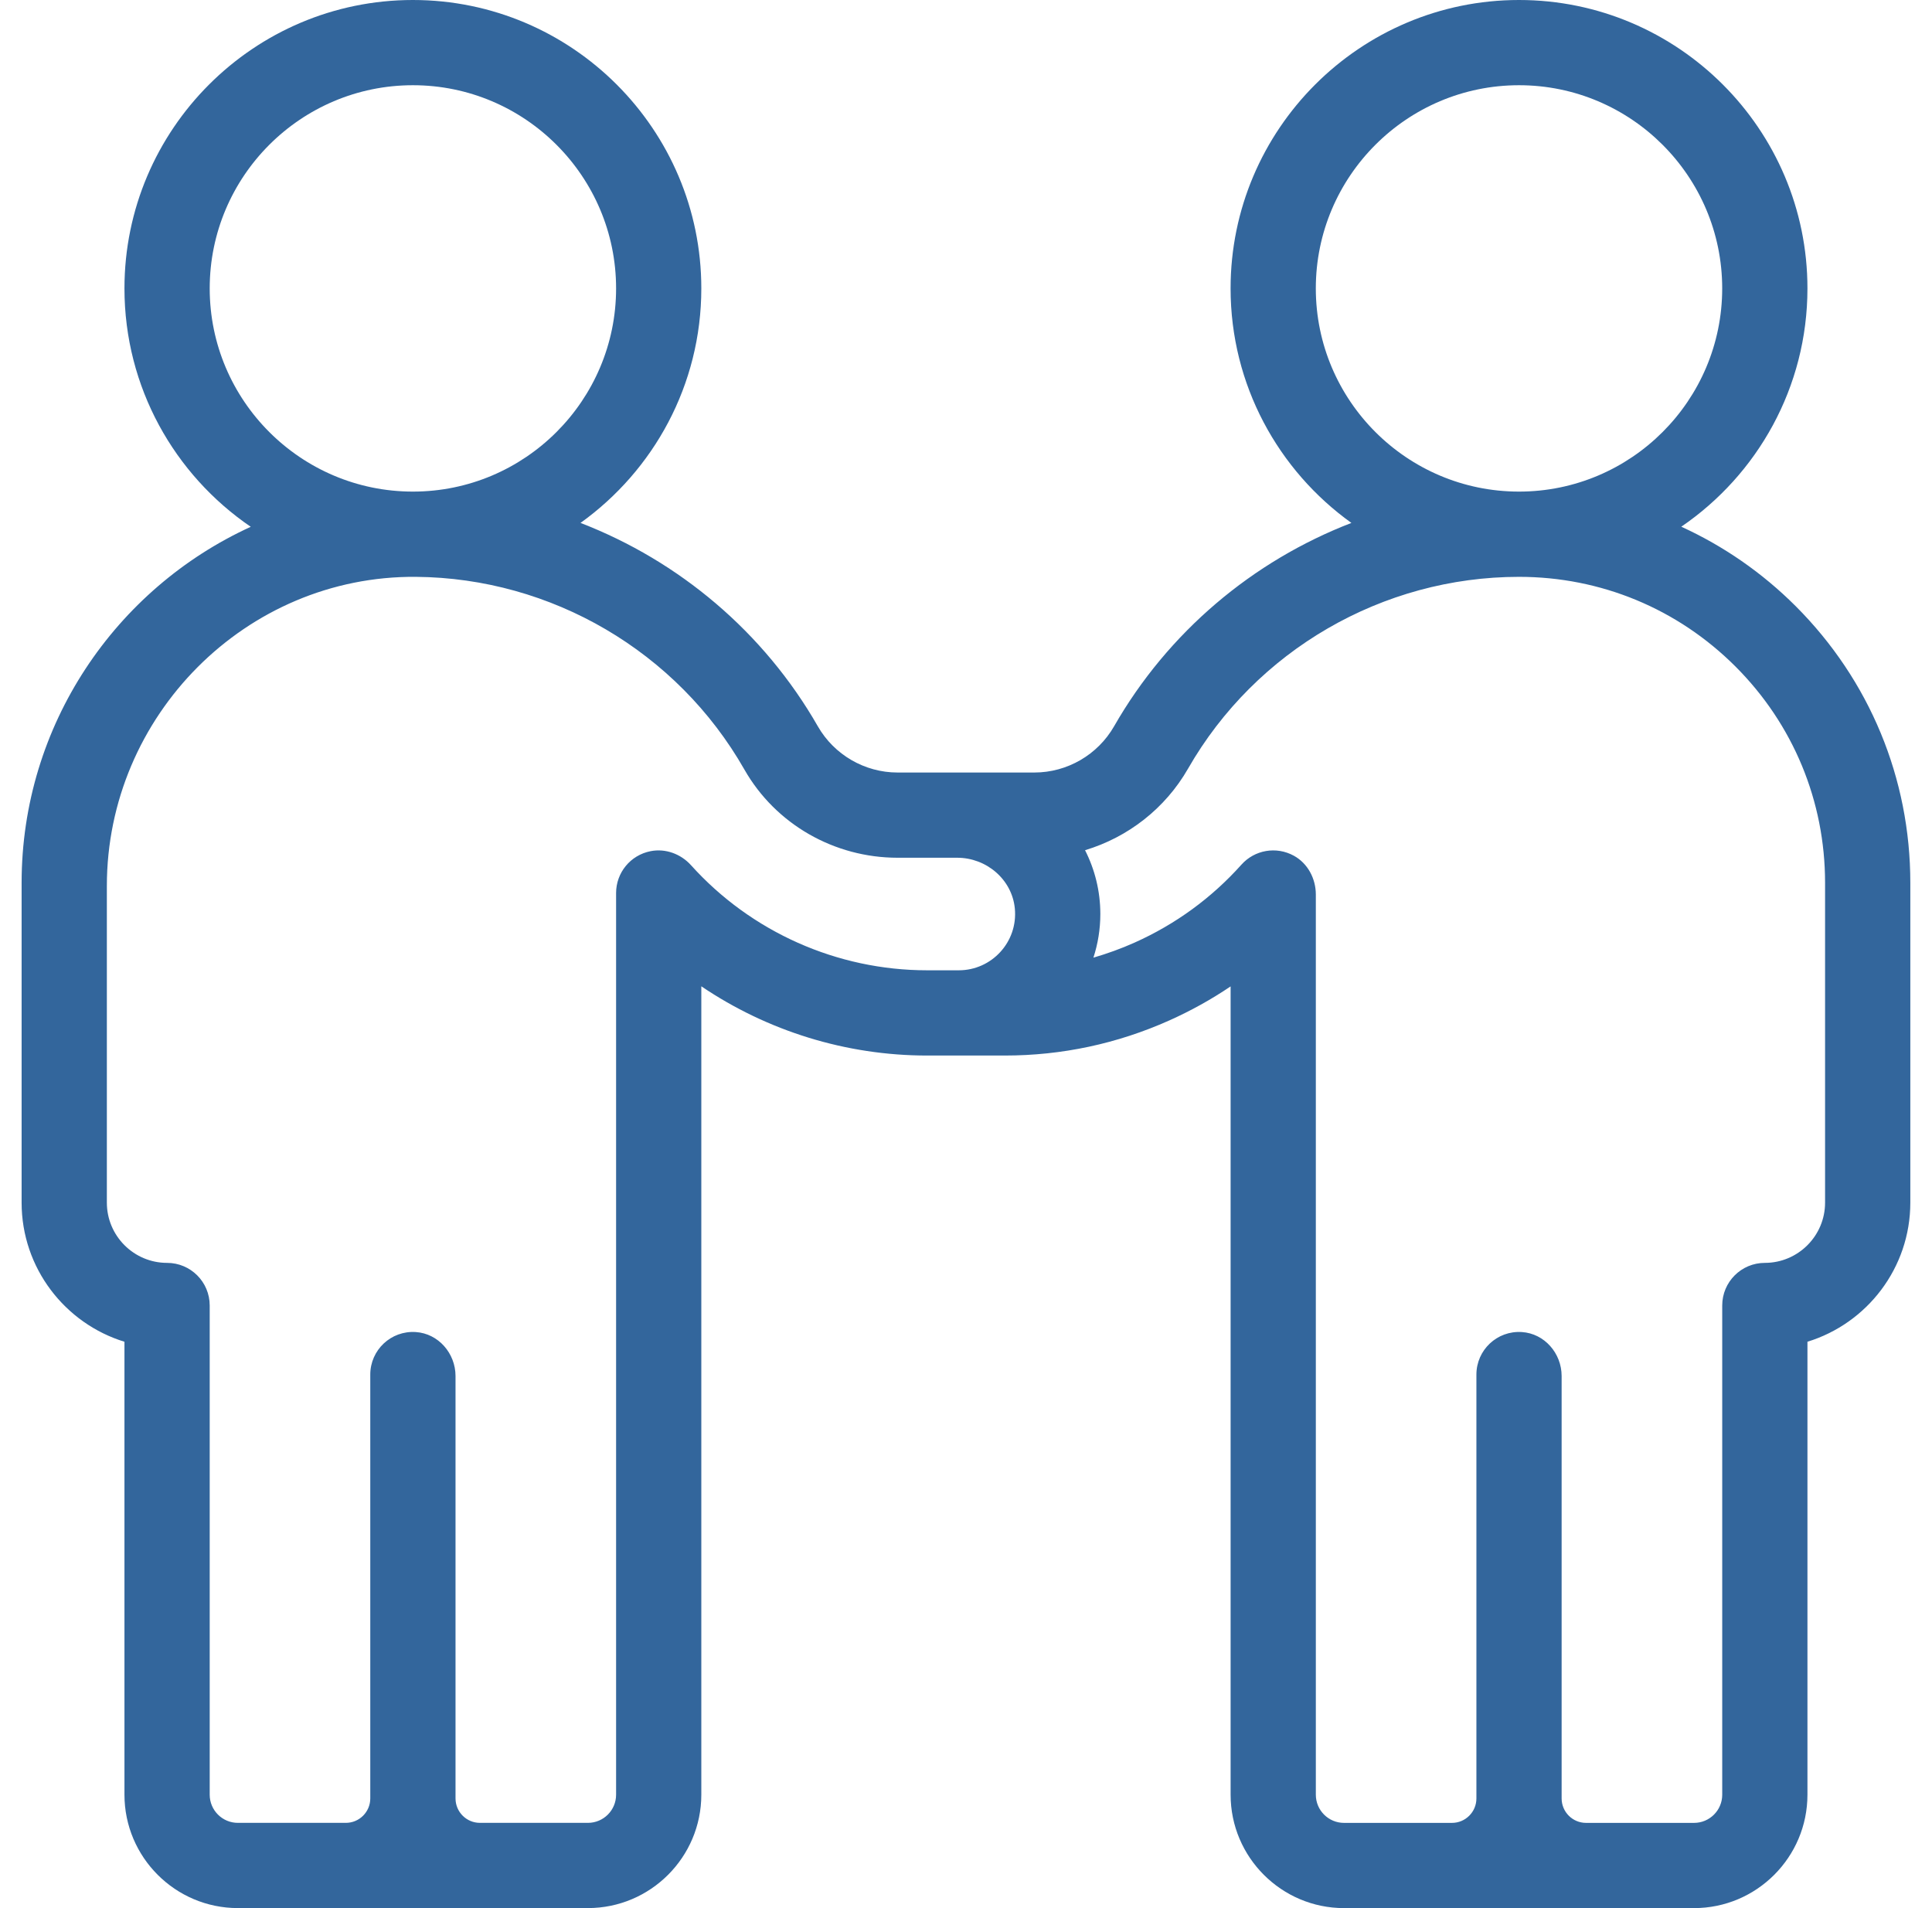 <svg xmlns="http://www.w3.org/2000/svg" width="81" height="80" viewBox="0 0 81 80" fill="none"><path d="M75.285 25.414C73.874 24.005 72.25 22.887 70.489 22.083C73.679 19.904 75.778 16.239 75.778 12.092C75.778 5.425 70.353 0 63.685 0C57.018 0 51.593 5.425 51.593 12.092C51.593 16.141 53.595 19.728 56.658 21.924C52.524 23.52 48.973 26.497 46.708 30.452C46.022 31.647 44.742 32.389 43.365 32.389H37.63C36.254 32.389 34.974 31.647 34.289 30.453C32.024 26.498 28.472 23.52 24.338 21.924C27.401 19.728 29.403 16.141 29.403 12.093C29.403 5.425 23.978 0 17.311 0C10.643 0 5.218 5.425 5.218 12.092C5.218 16.242 7.319 19.909 10.513 22.087C4.851 24.676 0.906 30.394 0.906 37.016V50.423C0.906 53.164 2.724 55.489 5.218 56.255V75.245C5.218 77.866 7.351 79.999 9.973 79.999H24.648C27.27 79.999 29.403 77.866 29.403 75.245V41.352C32.173 43.225 35.468 44.255 38.869 44.255L42.127 44.255C44.52 44.255 46.839 43.76 49.02 42.785C49.925 42.38 50.785 41.903 51.594 41.356V75.246C51.594 77.867 53.727 80 56.348 80H71.024C73.645 80 75.778 77.867 75.778 75.246V56.254C78.272 55.489 80.091 53.164 80.091 50.422V37.015C80.091 32.633 78.384 28.514 75.285 25.414ZM63.685 3.573C68.383 3.573 72.204 7.395 72.204 12.092C72.204 16.79 68.383 20.611 63.685 20.611C58.988 20.611 55.166 16.79 55.166 12.092C55.166 7.395 58.988 3.573 63.685 3.573ZM8.792 12.092C8.792 7.395 12.613 3.573 17.311 3.573C22.008 3.573 25.83 7.395 25.83 12.092C25.83 16.79 22.008 20.611 17.311 20.611C12.613 20.611 8.792 16.79 8.792 12.092ZM38.869 40.681C35.098 40.681 31.492 39.075 28.97 36.274C28.545 35.803 27.903 35.564 27.28 35.686C26.423 35.853 25.83 36.597 25.83 37.441V75.245C25.83 75.897 25.301 76.426 24.648 76.426H20.123C19.557 76.426 19.098 75.967 19.098 75.401V57.692C19.098 56.74 18.379 55.909 17.43 55.848C16.389 55.78 15.524 56.604 15.524 57.63V75.4C15.524 75.967 15.065 76.426 14.499 76.426H9.973C9.321 76.426 8.792 75.897 8.792 75.245V54.735C8.792 53.748 7.992 52.948 7.005 52.948C5.613 52.948 4.48 51.816 4.48 50.423V37.143C4.48 30.015 10.312 24.127 17.439 24.185C23.121 24.231 28.391 27.318 31.208 32.262C32.518 34.562 34.983 35.962 37.63 35.962H40.13C41.358 35.962 42.432 36.872 42.548 38.094C42.68 39.497 41.575 40.681 40.199 40.681H38.869V40.681ZM76.517 50.422C76.517 51.815 75.384 52.948 73.991 52.948C73.004 52.948 72.205 53.748 72.205 54.734V75.246C72.205 75.898 71.676 76.427 71.024 76.427H66.497C65.931 76.427 65.472 75.968 65.472 75.401V57.692C65.472 56.74 64.754 55.909 63.804 55.848C62.764 55.78 61.899 56.604 61.899 57.63V75.402C61.899 75.968 61.44 76.427 60.873 76.427H56.348C55.696 76.427 55.167 75.898 55.167 75.246V37.505C55.167 36.84 54.831 36.2 54.248 35.879C53.506 35.47 52.599 35.636 52.05 36.249C50.795 37.651 49.285 38.752 47.561 39.523C46.999 39.774 46.425 39.981 45.842 40.151C46.029 39.574 46.132 38.96 46.132 38.322C46.132 37.359 45.9 36.451 45.491 35.646C47.288 35.106 48.85 33.899 49.808 32.229C52.649 27.267 57.967 24.185 63.685 24.185C67.112 24.185 70.334 25.52 72.758 27.942C75.183 30.366 76.517 33.588 76.517 37.016V50.422H76.517Z" fill="#33669C"></path></svg>